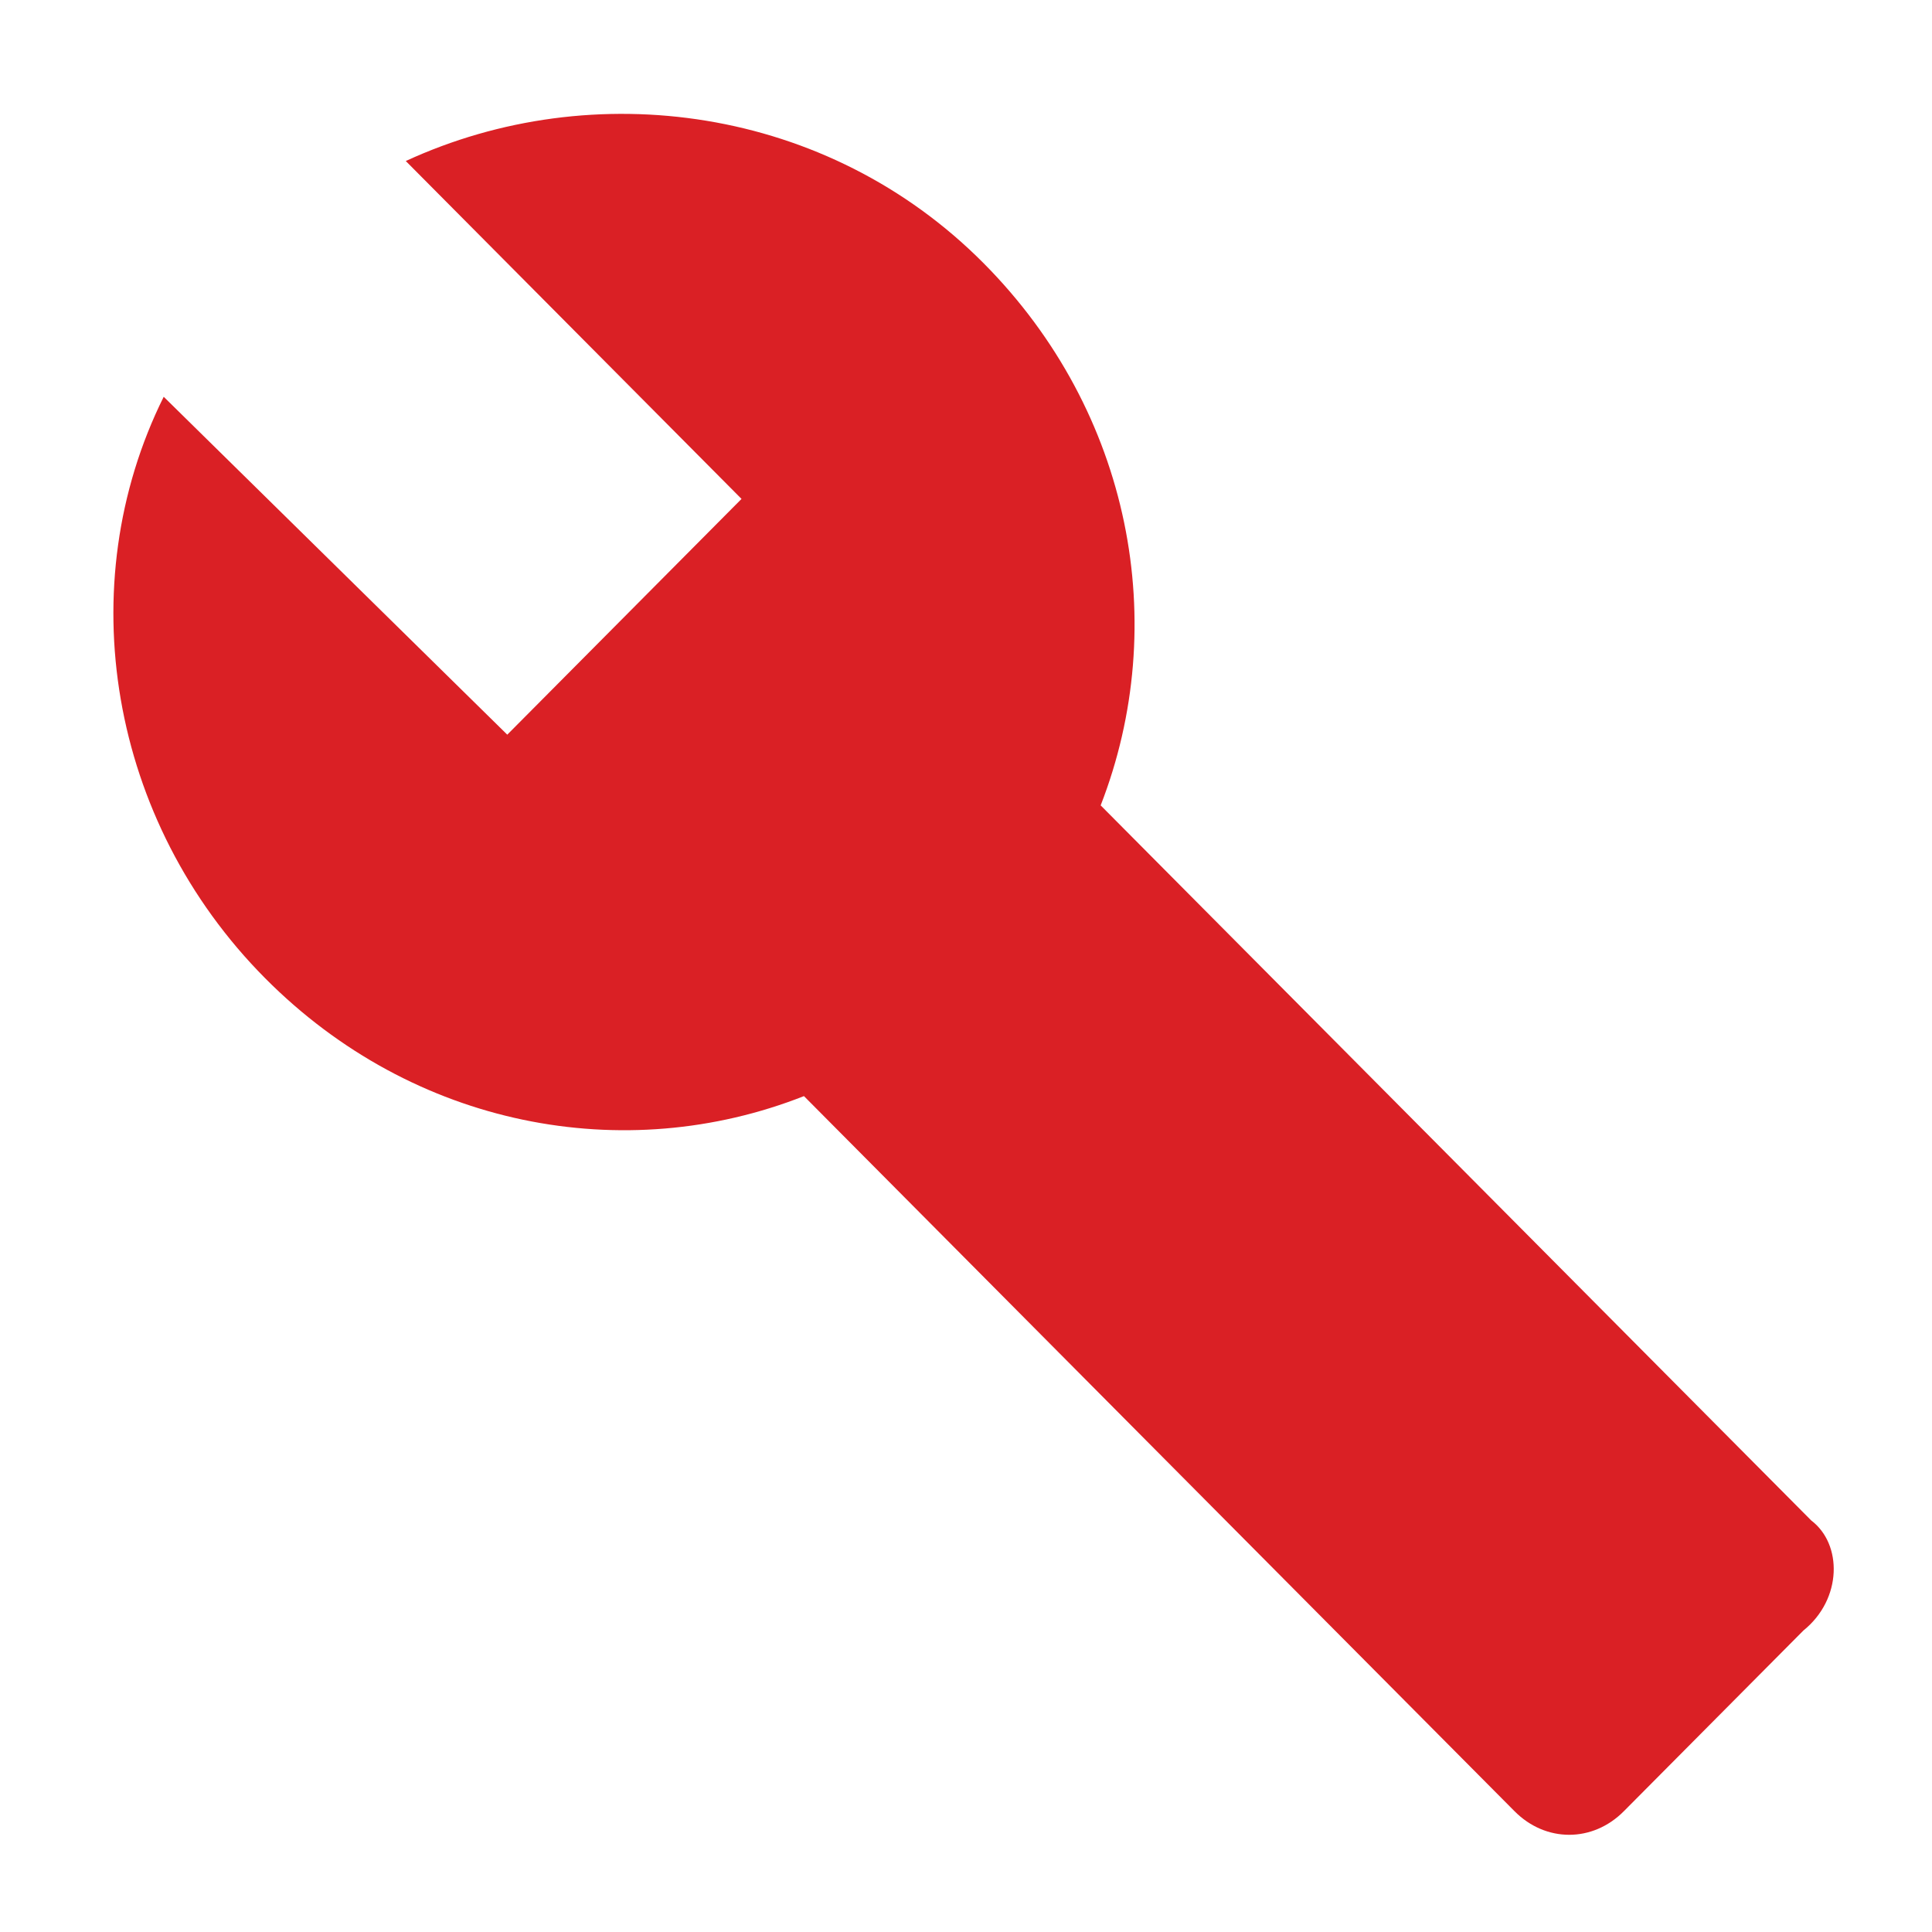 <?xml version="1.0" encoding="utf-8"?>
<!DOCTYPE svg PUBLIC "-//W3C//DTD SVG 1.1//EN" "http://www.w3.org/Graphics/SVG/1.1/DTD/svg11.dtd">
<svg xmlns="http://www.w3.org/2000/svg" xmlns:xlink="http://www.w3.org/1999/xlink" version="1.1" baseProfile="full" width="64" height="64" viewBox="0 0 64.00 64.00" enable-background="new 0 0 64.00 64.00" xml:space="preserve">
	<path fill="#da2025" d="M 60,50.368L 36.461,26.679C 38.79,20.693 37.496,13.664 32.582,8.718C 27.409,3.512 19.649,2.471 13.442,5.334L 24.564,16.527L 16.804,24.337L 5.423,13.144C 2.319,19.391 3.612,27.2 8.785,32.407C 13.699,37.352 20.684,38.654 26.632,36.31L 50.172,60C 51.205,61.04 52.758,61.04 53.791,60L 59.74,54.013C 61.033,52.971 61.033,51.148 60,50.368 Z "/>
</svg>
